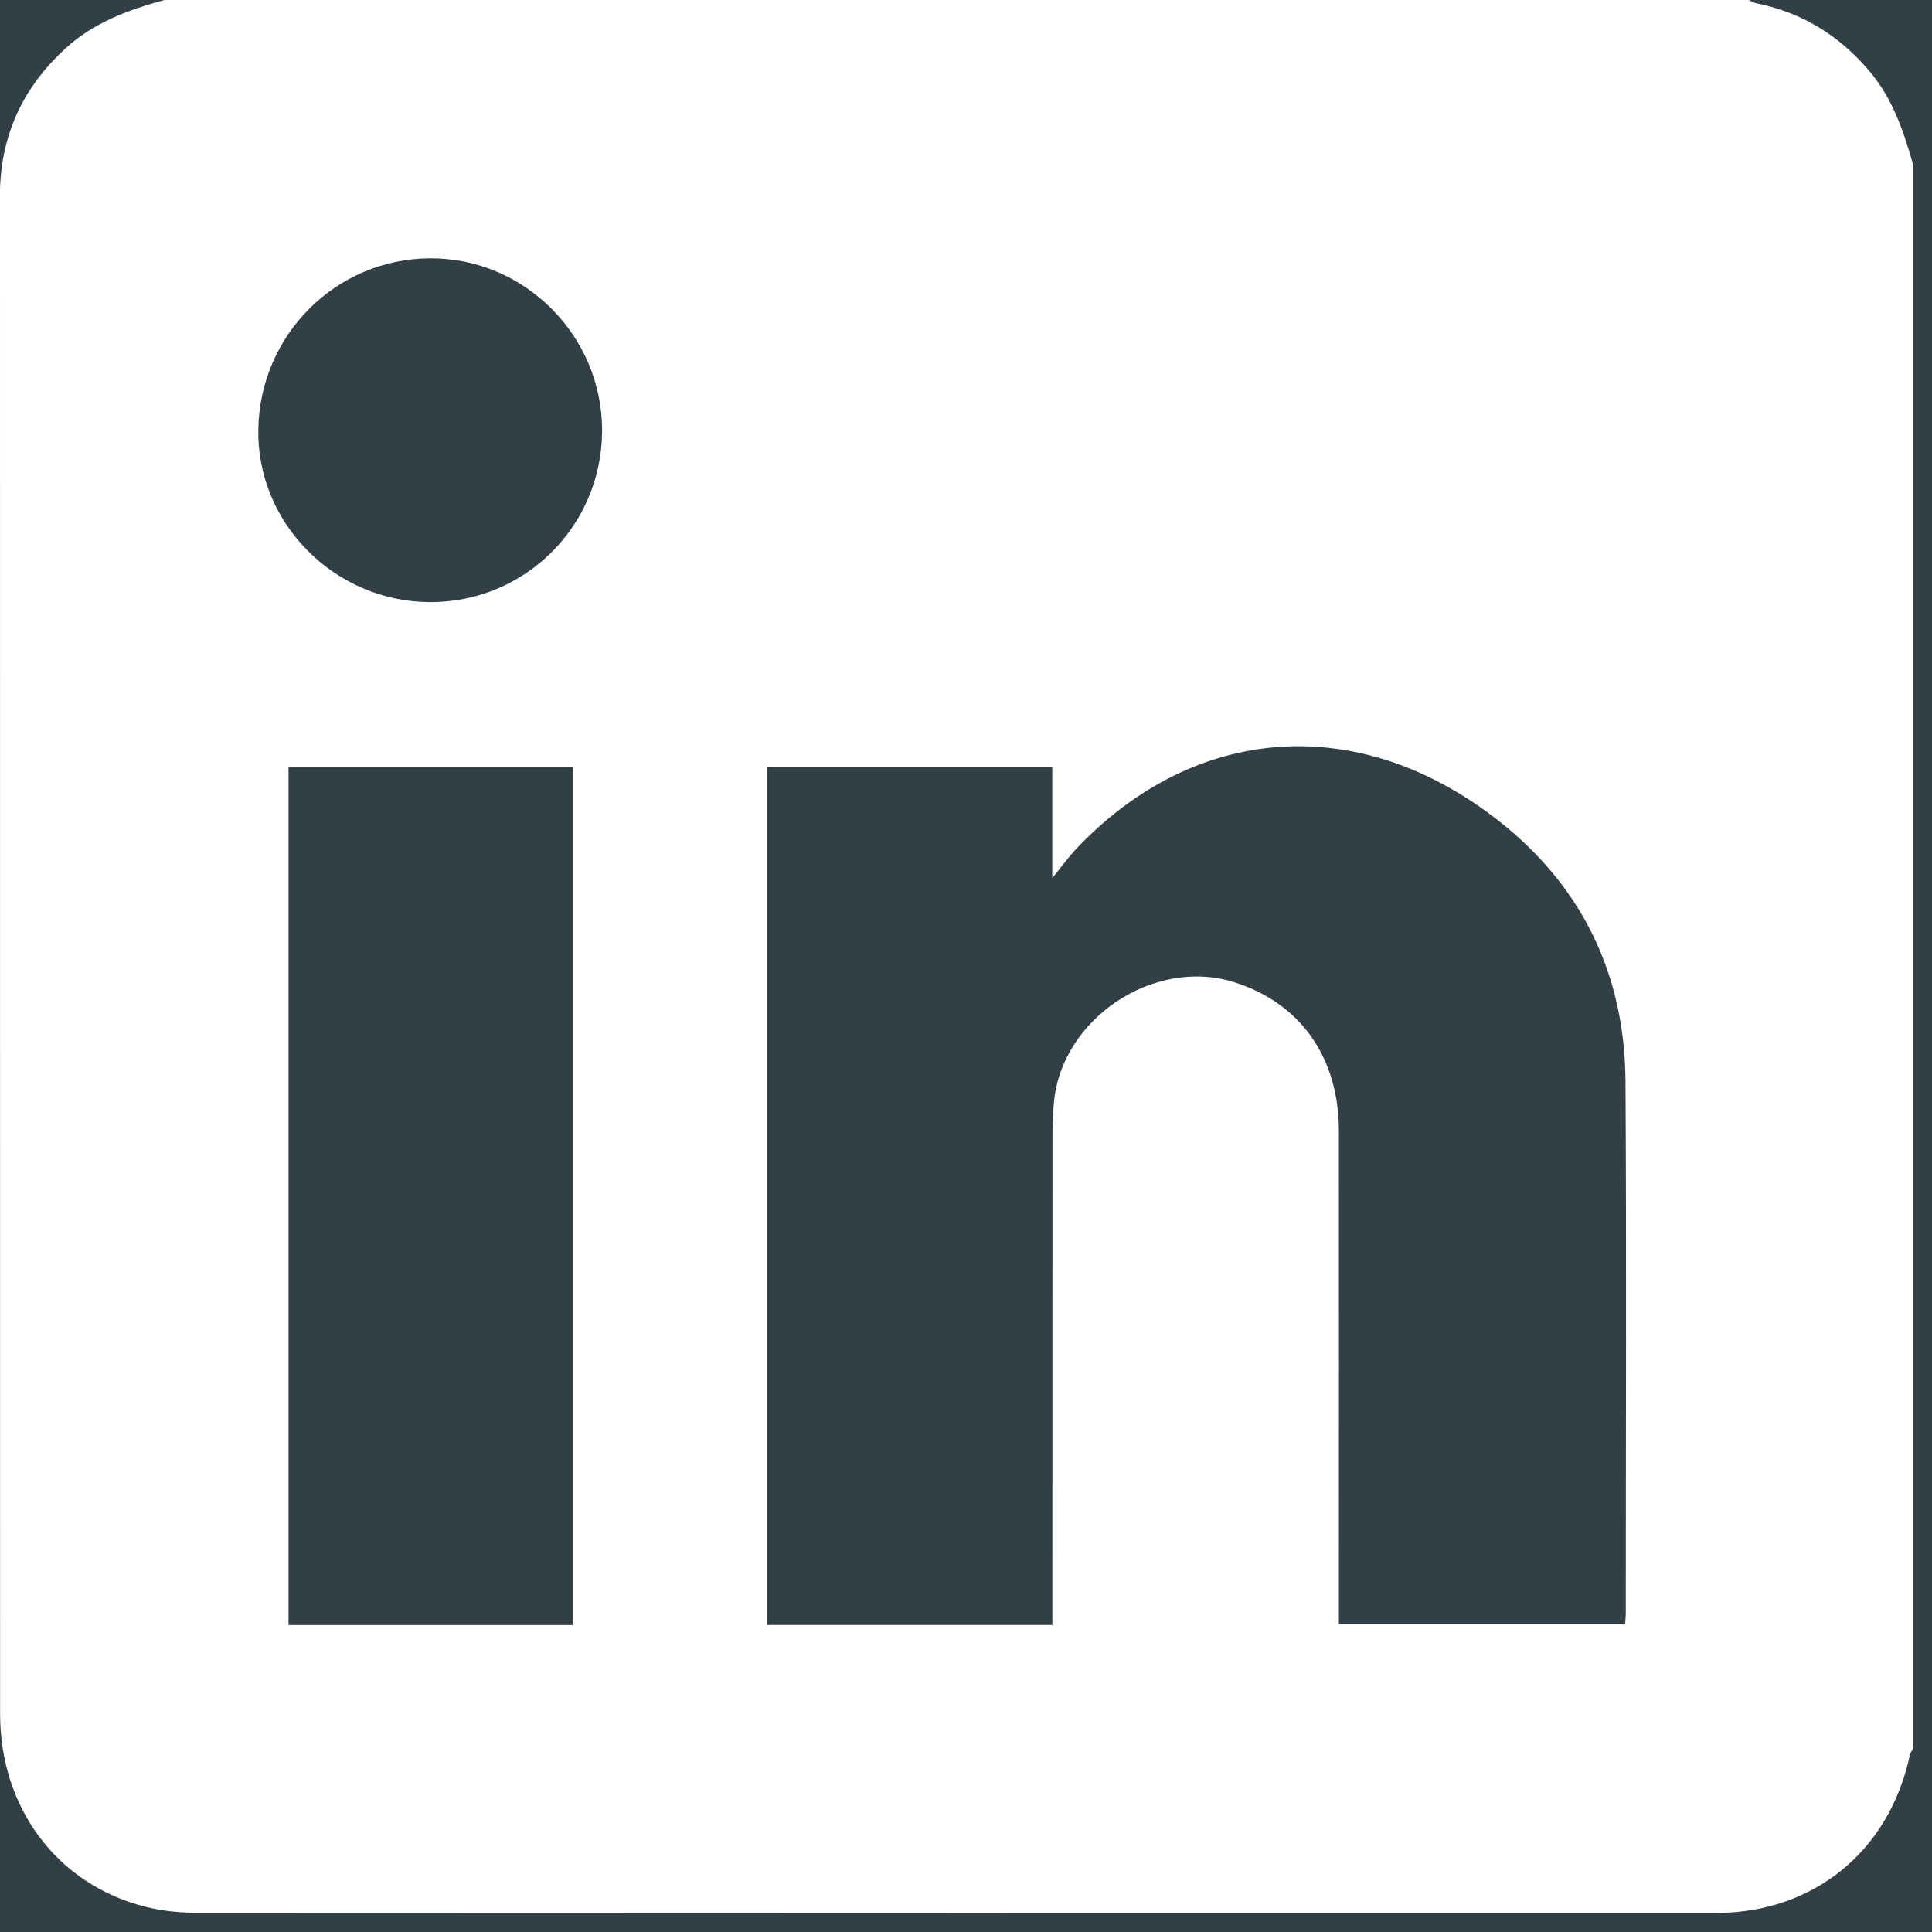 <svg width="20" height="20" viewBox="0 0 20 20" fill="none" xmlns="http://www.w3.org/2000/svg">
<rect width="20" height="20" fill="#F5F5F5"/>
<rect width="360" height="3884" transform="translate(-244 -3808)" fill="white"/>
<rect x="-244" y="-22" width="360" height="68" fill="#333F47"/>
<path d="M19.804 1.702V18.102C19.792 18.123 19.776 18.144 19.771 18.168C19.559 19.162 18.777 19.803 17.761 19.803C12.521 19.804 7.281 19.804 2.041 19.801C1.862 19.801 1.679 19.783 1.506 19.739C0.595 19.511 0.001 18.719 0.001 17.743C0 12.516 0 7.289 0 2.062C0 2.004 -0.001 1.945 0.003 1.888C0.037 1.333 0.268 0.876 0.677 0.502C0.97 0.233 1.328 0.102 1.702 0C7.169 0 12.635 0 18.102 0C18.13 0.012 18.157 0.03 18.187 0.035C18.659 0.131 19.043 0.37 19.353 0.737C19.591 1.019 19.706 1.355 19.804 1.702ZM10.894 16.821V16.576C10.894 14.978 10.894 13.379 10.895 11.781C10.895 11.659 10.899 11.536 10.91 11.414C10.987 10.545 11.946 9.906 12.777 10.168C13.461 10.384 13.859 10.944 13.86 11.705C13.862 13.336 13.86 14.967 13.86 16.598C13.86 16.671 13.86 16.745 13.86 16.814H16.823C16.826 16.767 16.83 16.735 16.83 16.703C16.83 14.866 16.838 13.029 16.827 11.192C16.819 9.992 16.298 9.036 15.322 8.355C13.921 7.377 12.306 7.547 11.13 8.799C11.059 8.876 10.997 8.962 10.893 9.09V7.937H7.937V16.822H10.895L10.894 16.821ZM5.929 16.823V7.938H2.987V16.823H5.929ZM4.448 6.233C5.433 6.238 6.231 5.445 6.233 4.458C6.234 3.476 5.431 2.67 4.453 2.674C3.48 2.678 2.691 3.463 2.674 4.444C2.657 5.415 3.462 6.227 4.448 6.233V6.233Z" fill="white"/>
</svg>
